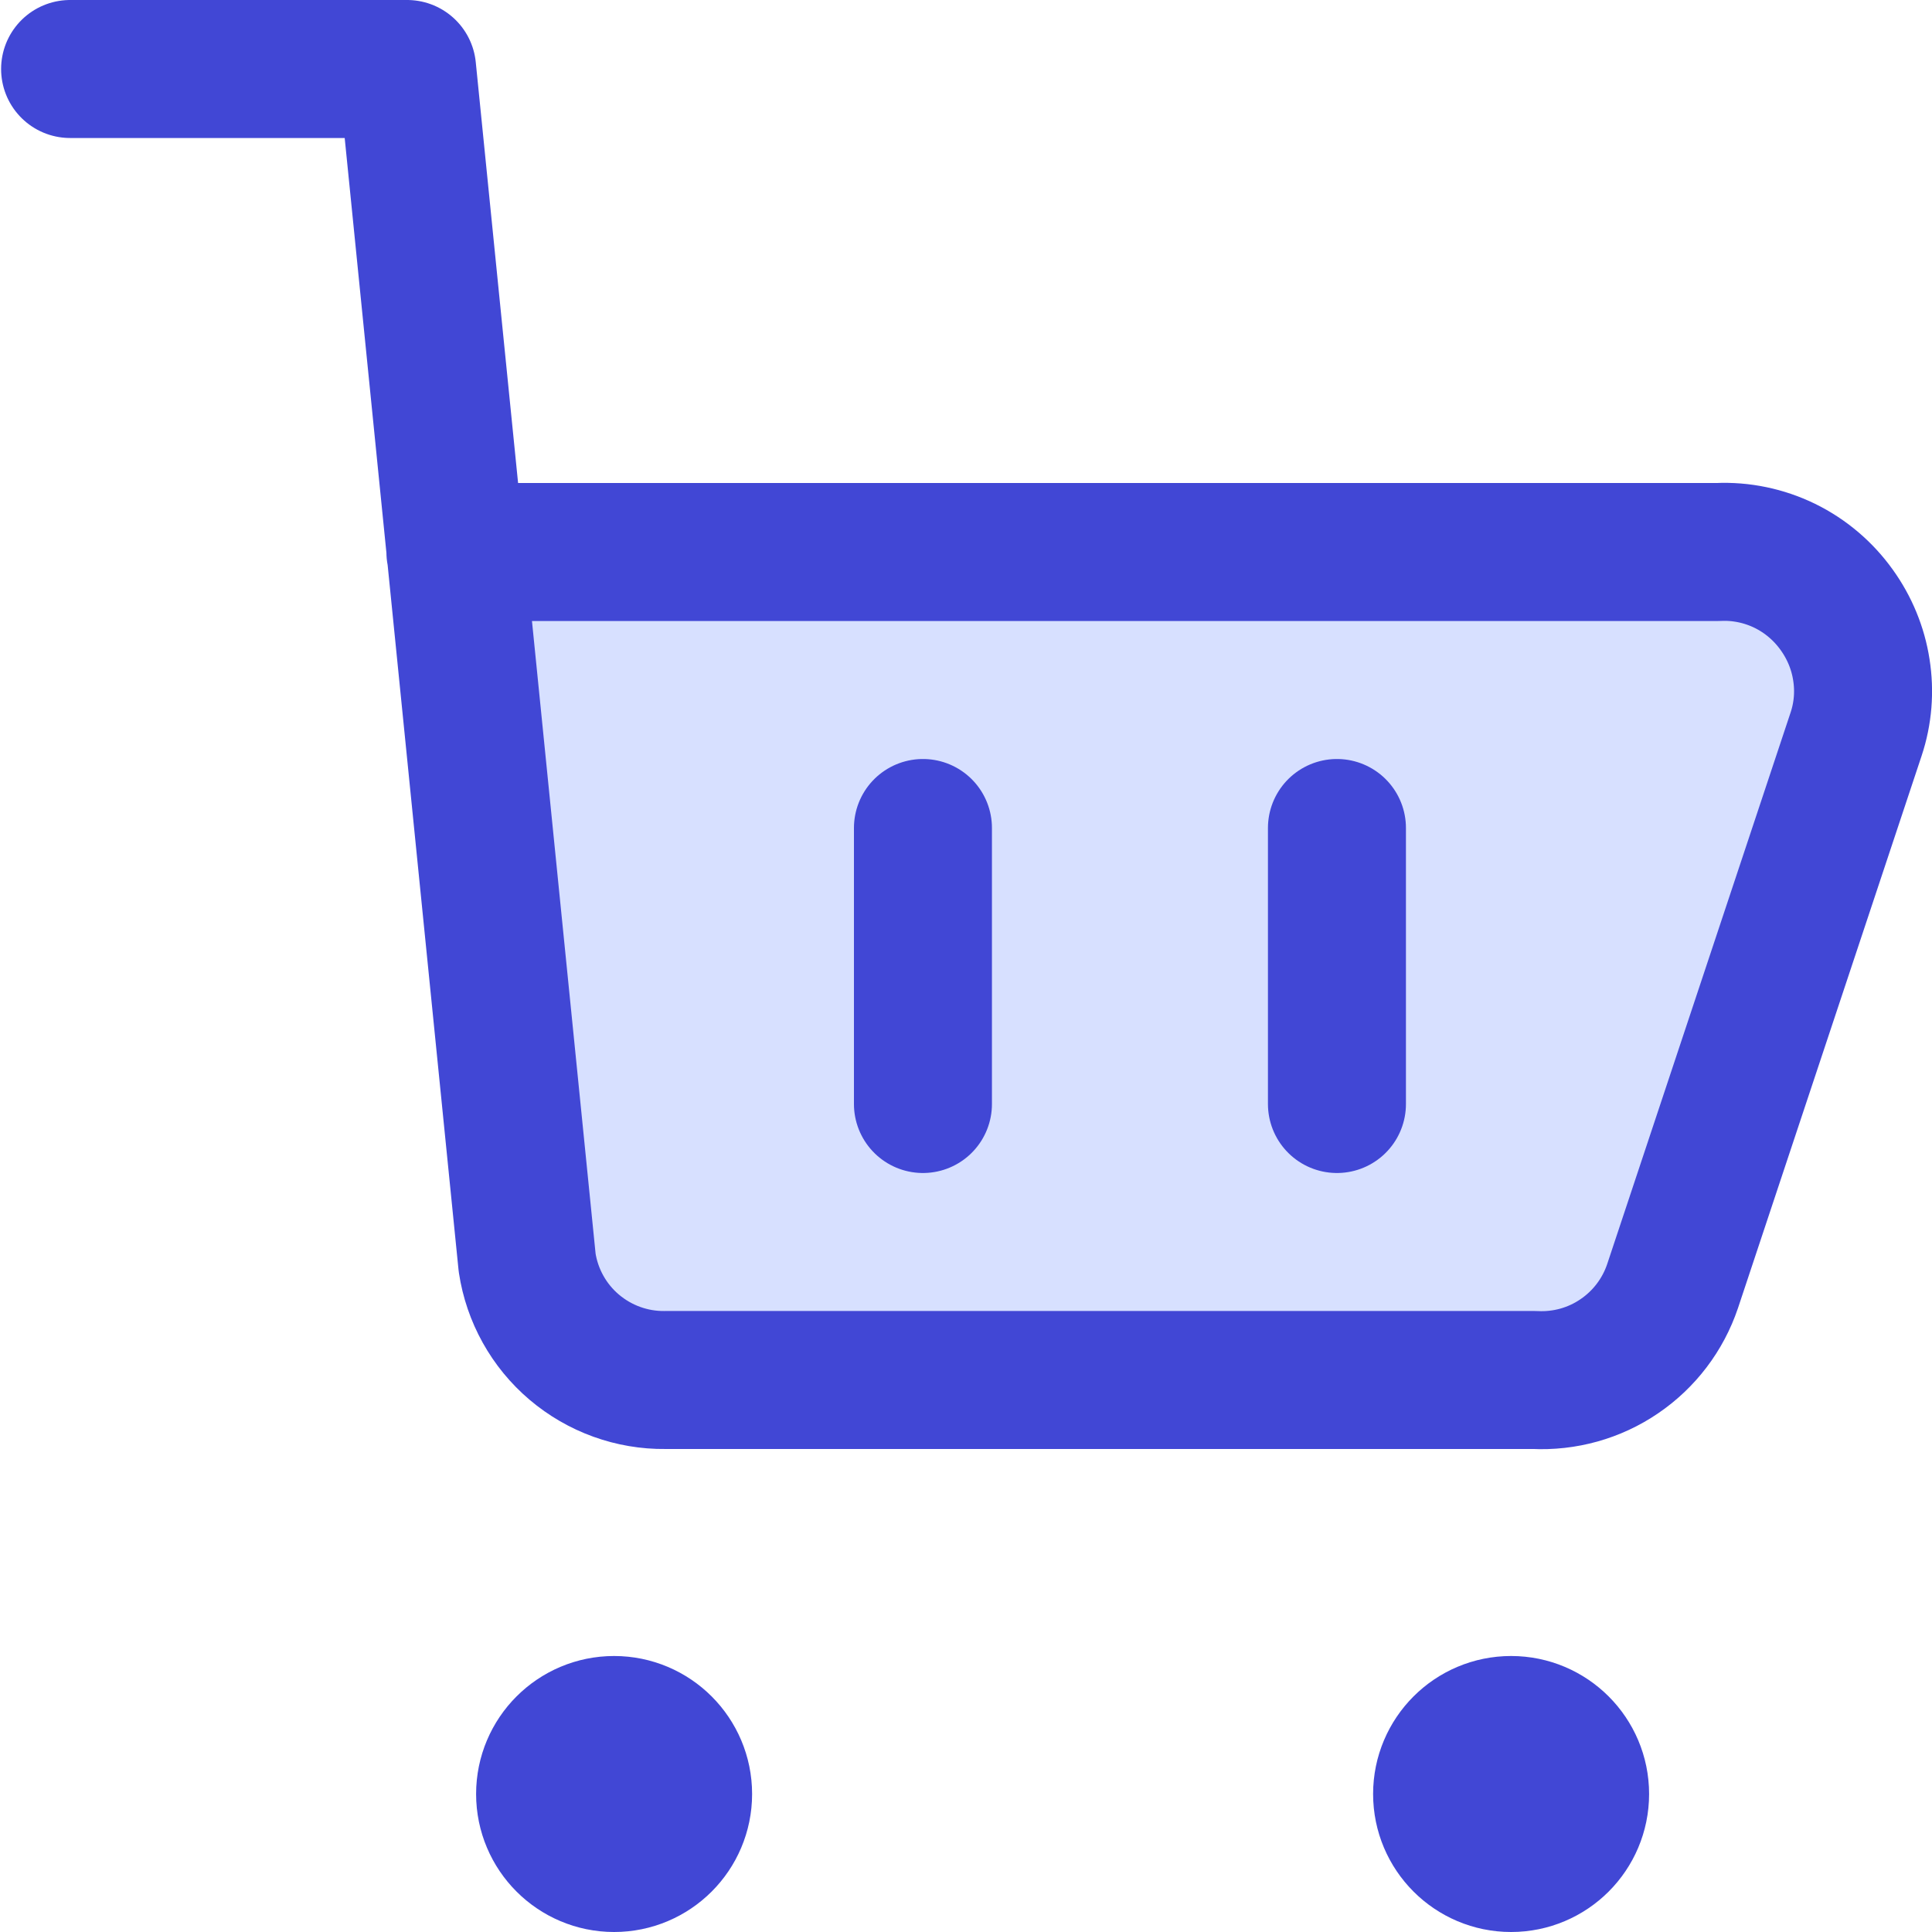 <svg xmlns="http://www.w3.org/2000/svg" fill="none" viewBox="0 0 14 14" id="Shopping-Cart-3--Streamline-Core"><desc>Shopping Cart 3 Streamline Icon: https://streamlinehq.com</desc><g id="shopping-cart-3--shopping-cart-checkout"><path id="Vector" fill="#d7e0ff" d="M4.161 9.762c-0.184 -0.156 -0.305 -0.374 -0.341 -0.612l-0.52 -5.15h9.15c0.167 -0.007 0.333 0.027 0.483 0.1 0.15 0.073 0.28 0.183 0.377 0.32 0.093 0.128 0.154 0.277 0.178 0.433 0.024 0.156 0.011 0.316 -0.038 0.467l-1.33 4c-0.07 0.207 -0.205 0.386 -0.386 0.508 -0.18 0.123 -0.396 0.183 -0.614 0.172h-6.3c-0.241 0.003 -0.475 -0.082 -0.659 -0.238Z" stroke-width="1"></path><path id="Vector_2" stroke="#4147d5" stroke-linecap="round" stroke-linejoin="round" d="M0.508 0.5 2.95 0.5l0.87 8.65c0.036 0.238 0.157 0.456 0.341 0.612 0.184 0.156 0.418 0.241 0.659 0.238h6.3c0.218 0.011 0.434 -0.049 0.614 -0.172 0.181 -0.123 0.316 -0.301 0.386 -0.508l1.33 -4c0.05 -0.15 0.063 -0.31 0.038 -0.467 -0.024 -0.156 -0.086 -0.305 -0.178 -0.433 -0.097 -0.136 -0.226 -0.246 -0.377 -0.32 -0.15 -0.073 -0.317 -0.108 -0.483 -0.1h-9.15" stroke-width="1"></path><path id="Vector_3" stroke="#4147d5" stroke-linecap="round" stroke-linejoin="round" d="M10.95 13.5c-0.276 0 -0.5 -0.224 -0.5 -0.5s0.224 -0.5 0.5 -0.5 0.5 0.224 0.5 0.5 -0.224 0.5 -0.5 0.5Z" stroke-width="1"></path><path id="Vector_4" stroke="#4147d5" stroke-linecap="round" stroke-linejoin="round" d="M4.45 13.5c-0.276 0 -0.5 -0.224 -0.5 -0.5s0.224 -0.5 0.5 -0.5 0.5 0.224 0.5 0.5 -0.224 0.5 -0.5 0.5Z" stroke-width="1"></path><path id="Vector_5" stroke="#4147d5" stroke-linecap="round" stroke-linejoin="round" d="M6.688 6v2" stroke-width="1"></path><path id="Vector_6" stroke="#4147d5" stroke-linecap="round" stroke-linejoin="round" d="M9.688 6v2" stroke-width="1"></path></g></svg>